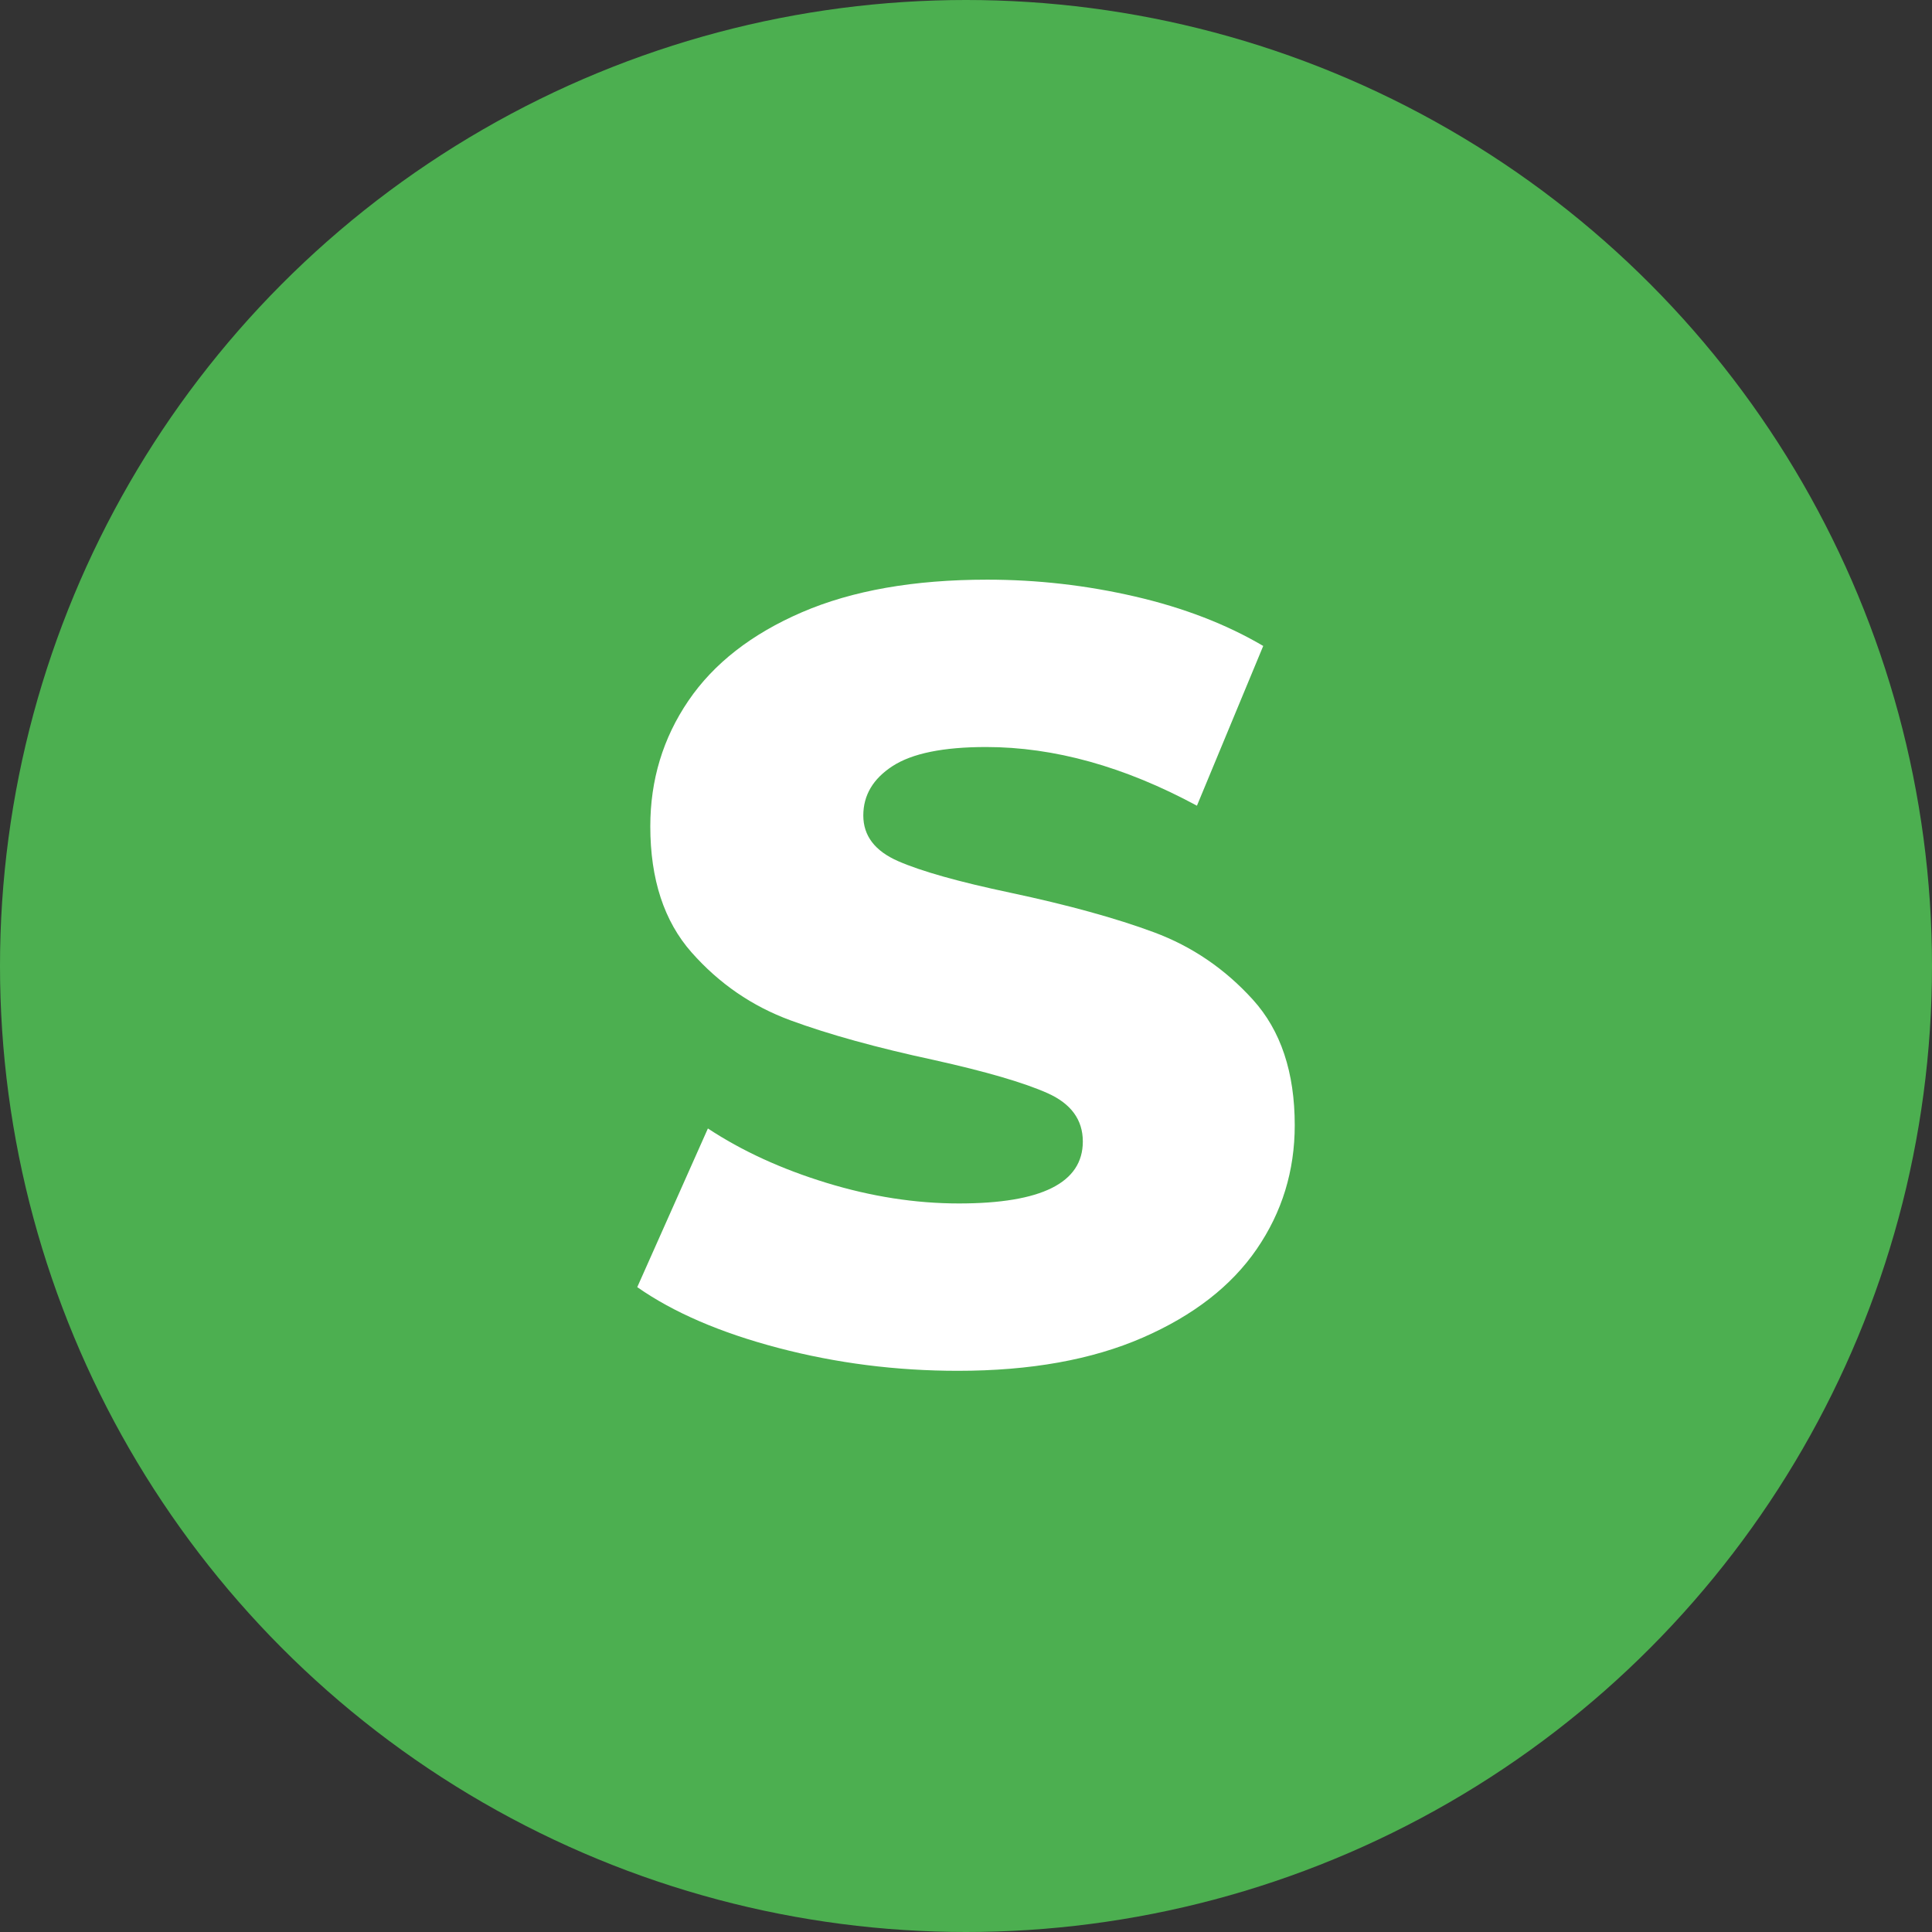 <svg viewBox="0 0 320 320" xmlns="http://www.w3.org/2000/svg"><rect x="0" y="0" width="320" height="320" fill="#333333" stroke="none"/><circle fill="#4caf50" cx="160" cy="160" r="160"/><path fill="white" d="M158.65 227.05Q143.35 227.05 128.95 223.27Q114.55 219.49 105.55 213.19L105.55 213.19L117.25 186.91Q125.71 192.49 136.87 195.91Q148.03 199.33 158.83 199.33L158.83 199.33Q179.35 199.33 179.35 189.07L179.35 189.07Q179.35 183.67 173.50 181.06Q167.65 178.45 154.69 175.57L154.69 175.57Q140.47 172.51 130.93 169.00Q121.39 165.49 114.55 157.75Q107.71 150.01 107.71 136.87L107.71 136.87Q107.71 125.35 114.01 116.08Q120.31 106.81 132.82 101.41Q145.33 96.01 163.51 96.01L163.51 96.01Q175.93 96.01 187.99 98.80Q200.05 101.59 209.23 106.99L209.23 106.99L198.25 133.45Q180.25 123.73 163.33 123.73L163.33 123.73Q152.71 123.73 147.85 126.88Q142.99 130.03 142.99 135.07L142.99 135.07Q142.99 140.11 148.75 142.63Q154.51 145.15 167.29 147.85L167.29 147.85Q181.69 150.91 191.14 154.42Q200.59 157.93 207.52 165.58Q214.45 173.23 214.45 186.37L214.45 186.37Q214.45 197.71 208.15 206.89Q201.85 216.07 189.25 221.56Q176.65 227.05 158.65 227.05L158.65 227.05Z"/></svg>
